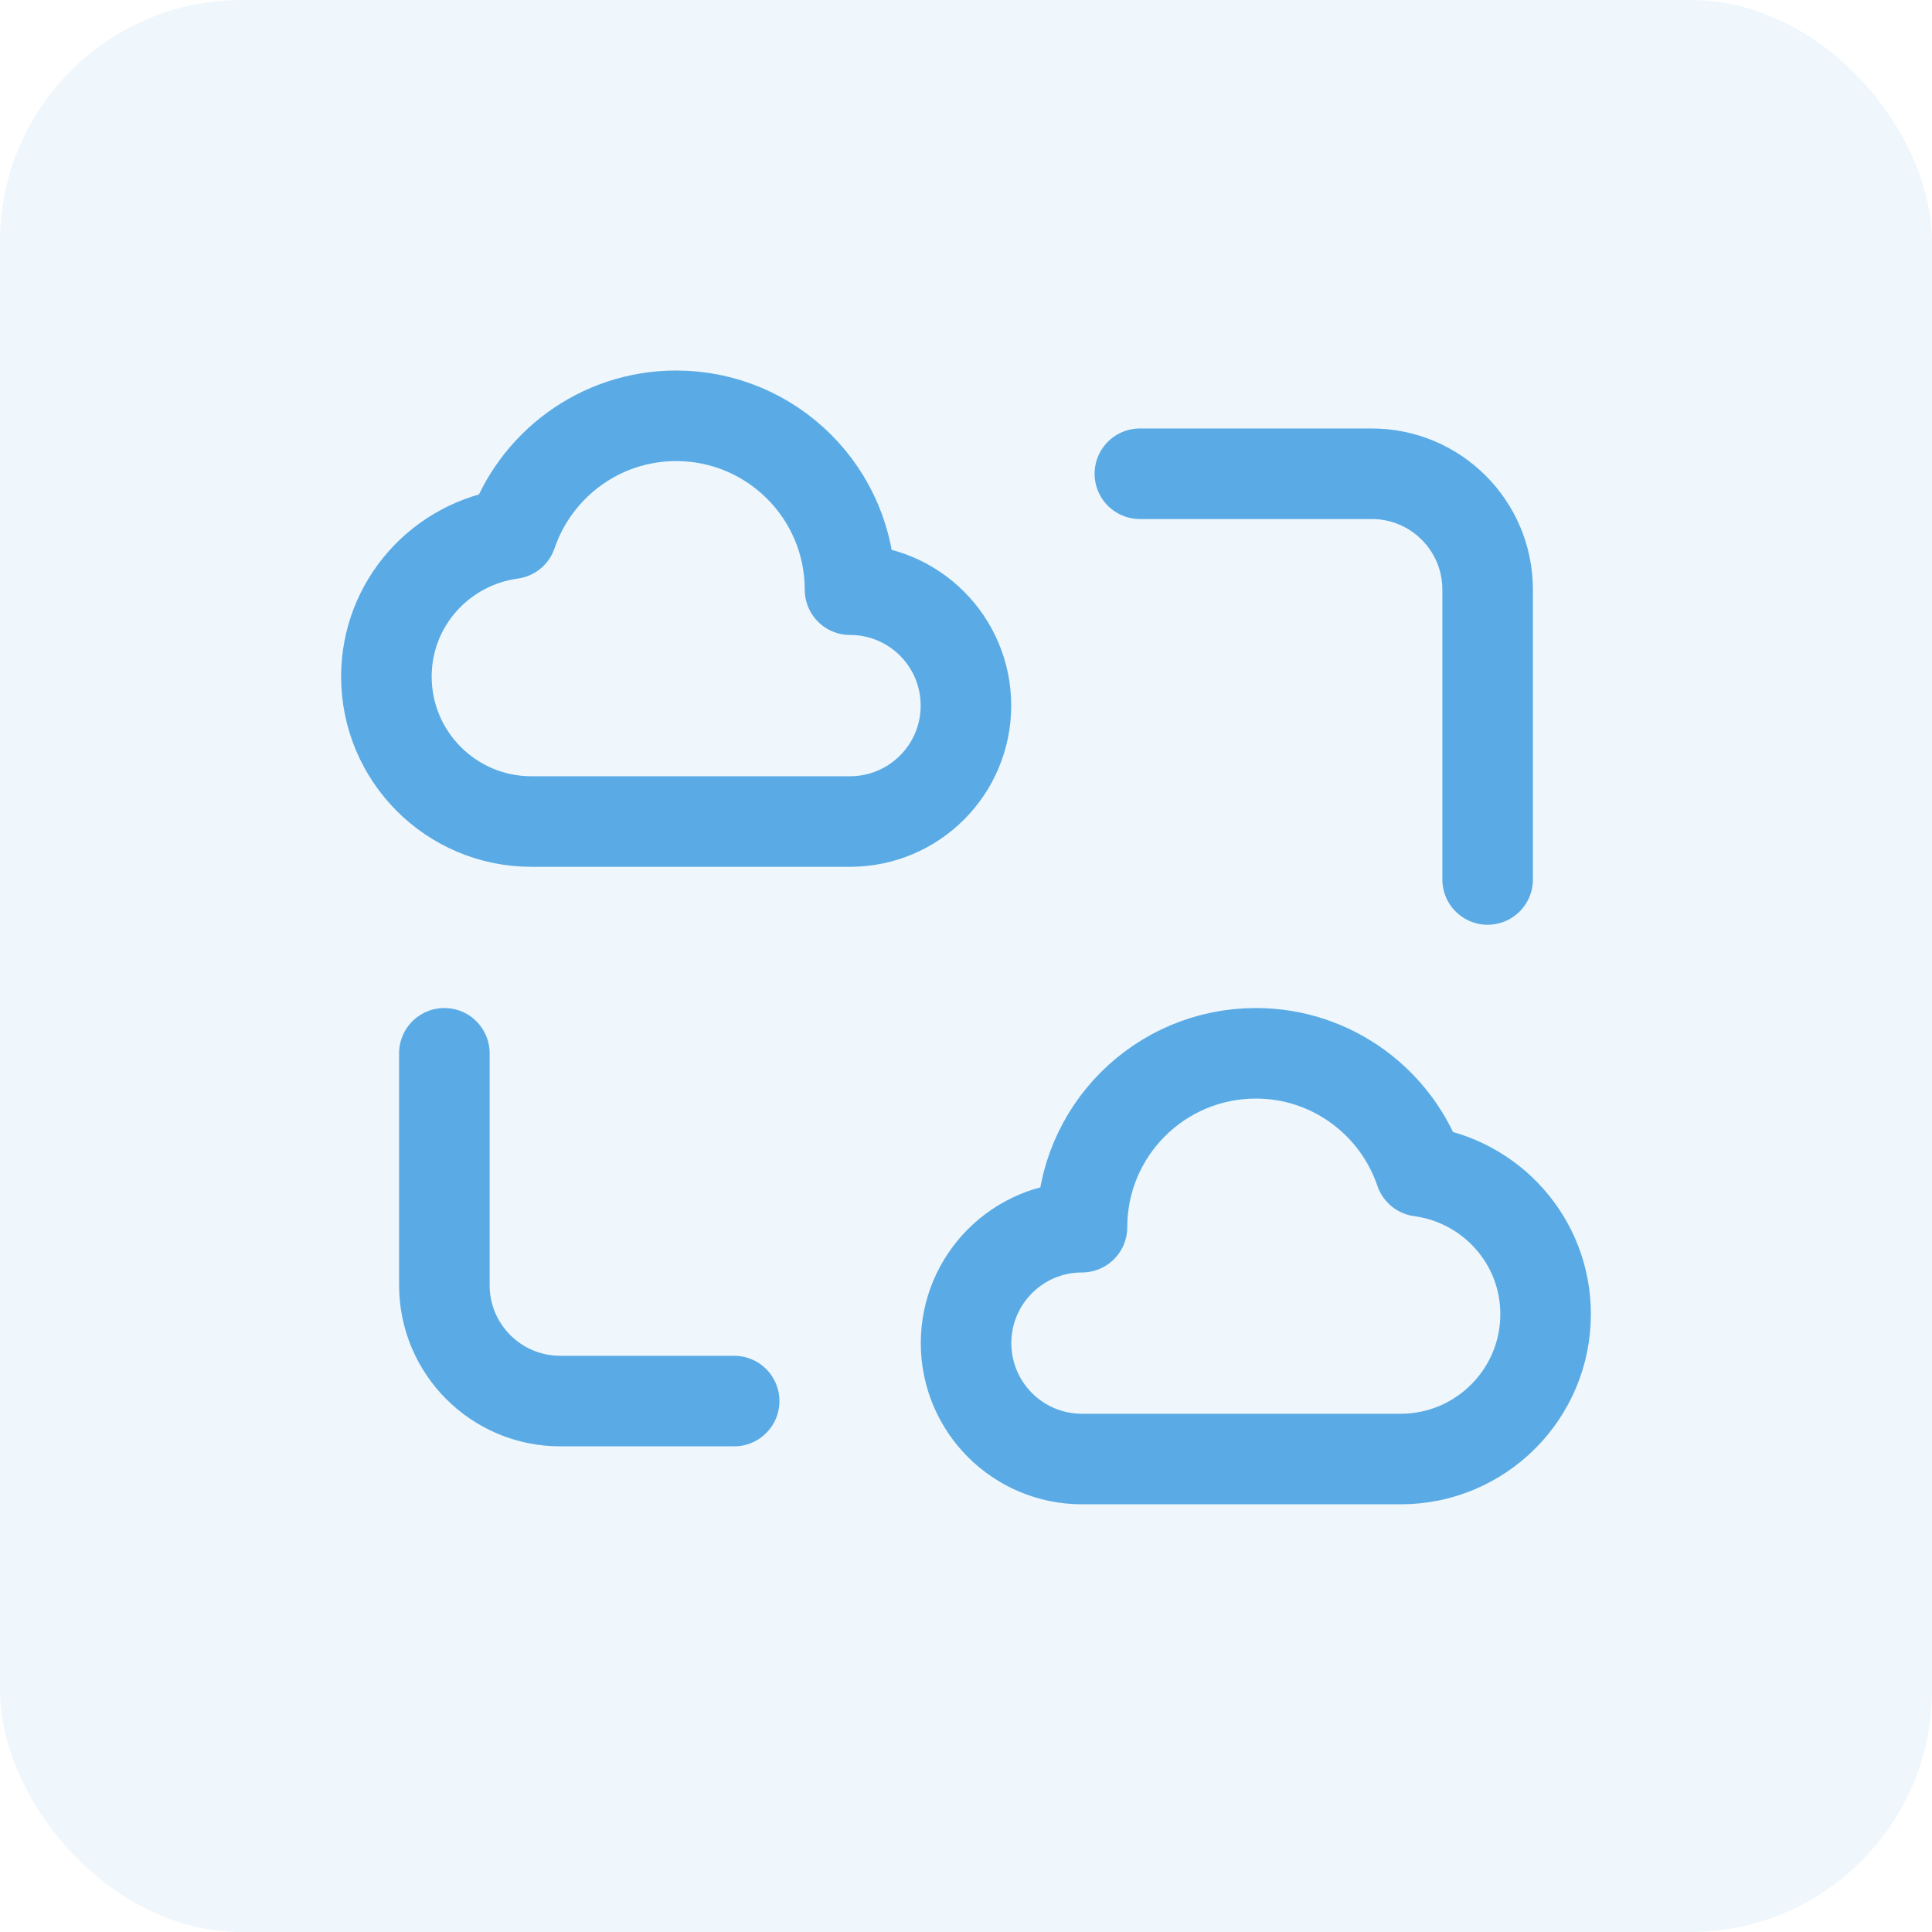<svg width="32" height="32" viewBox="0 0 32 32" fill="none" xmlns="http://www.w3.org/2000/svg">
<rect opacity="0.1" width="32" height="32" rx="4" fill="#5AABE5"/>
<path fill-rule="evenodd" clip-rule="evenodd" d="M8.475 8.84C7.305 9 6.4 9.992 6.4 11.207C6.4 12.531 7.475 13.607 8.8 13.607H14.079C15.14 13.607 15.999 12.748 15.999 11.687C15.999 10.626 15.14 9.767 14.079 9.767C14.079 8.176 12.79 6.887 11.199 6.887C9.935 6.887 8.861 7.705 8.475 8.84Z" stroke="#5AABE5" stroke-width="1.5" stroke-linecap="round" stroke-linejoin="round"/>
<path fill-rule="evenodd" clip-rule="evenodd" d="M23.524 19.4C24.695 19.559 25.6 20.552 25.6 21.766C25.6 23.091 24.525 24.166 23.2 24.166H17.921C16.86 24.166 16.001 23.307 16.001 22.246C16.001 21.186 16.86 20.326 17.921 20.326C17.921 18.736 19.21 17.446 20.801 17.446C22.065 17.446 23.139 18.264 23.524 19.4Z" stroke="#5AABE5" stroke-width="1.5" stroke-linecap="round" stroke-linejoin="round"/>
<path d="M24.64 14.567V9.767C24.64 8.706 23.781 7.847 22.72 7.847H18.88" stroke="#5AABE5" stroke-width="1.5" stroke-linecap="round" stroke-linejoin="round"/>
<path d="M7.36 17.446V21.286C7.36 22.347 8.219 23.206 9.28 23.206H12.16" stroke="#5AABE5" stroke-width="1.5" stroke-linecap="round" stroke-linejoin="round"/>
</svg>
